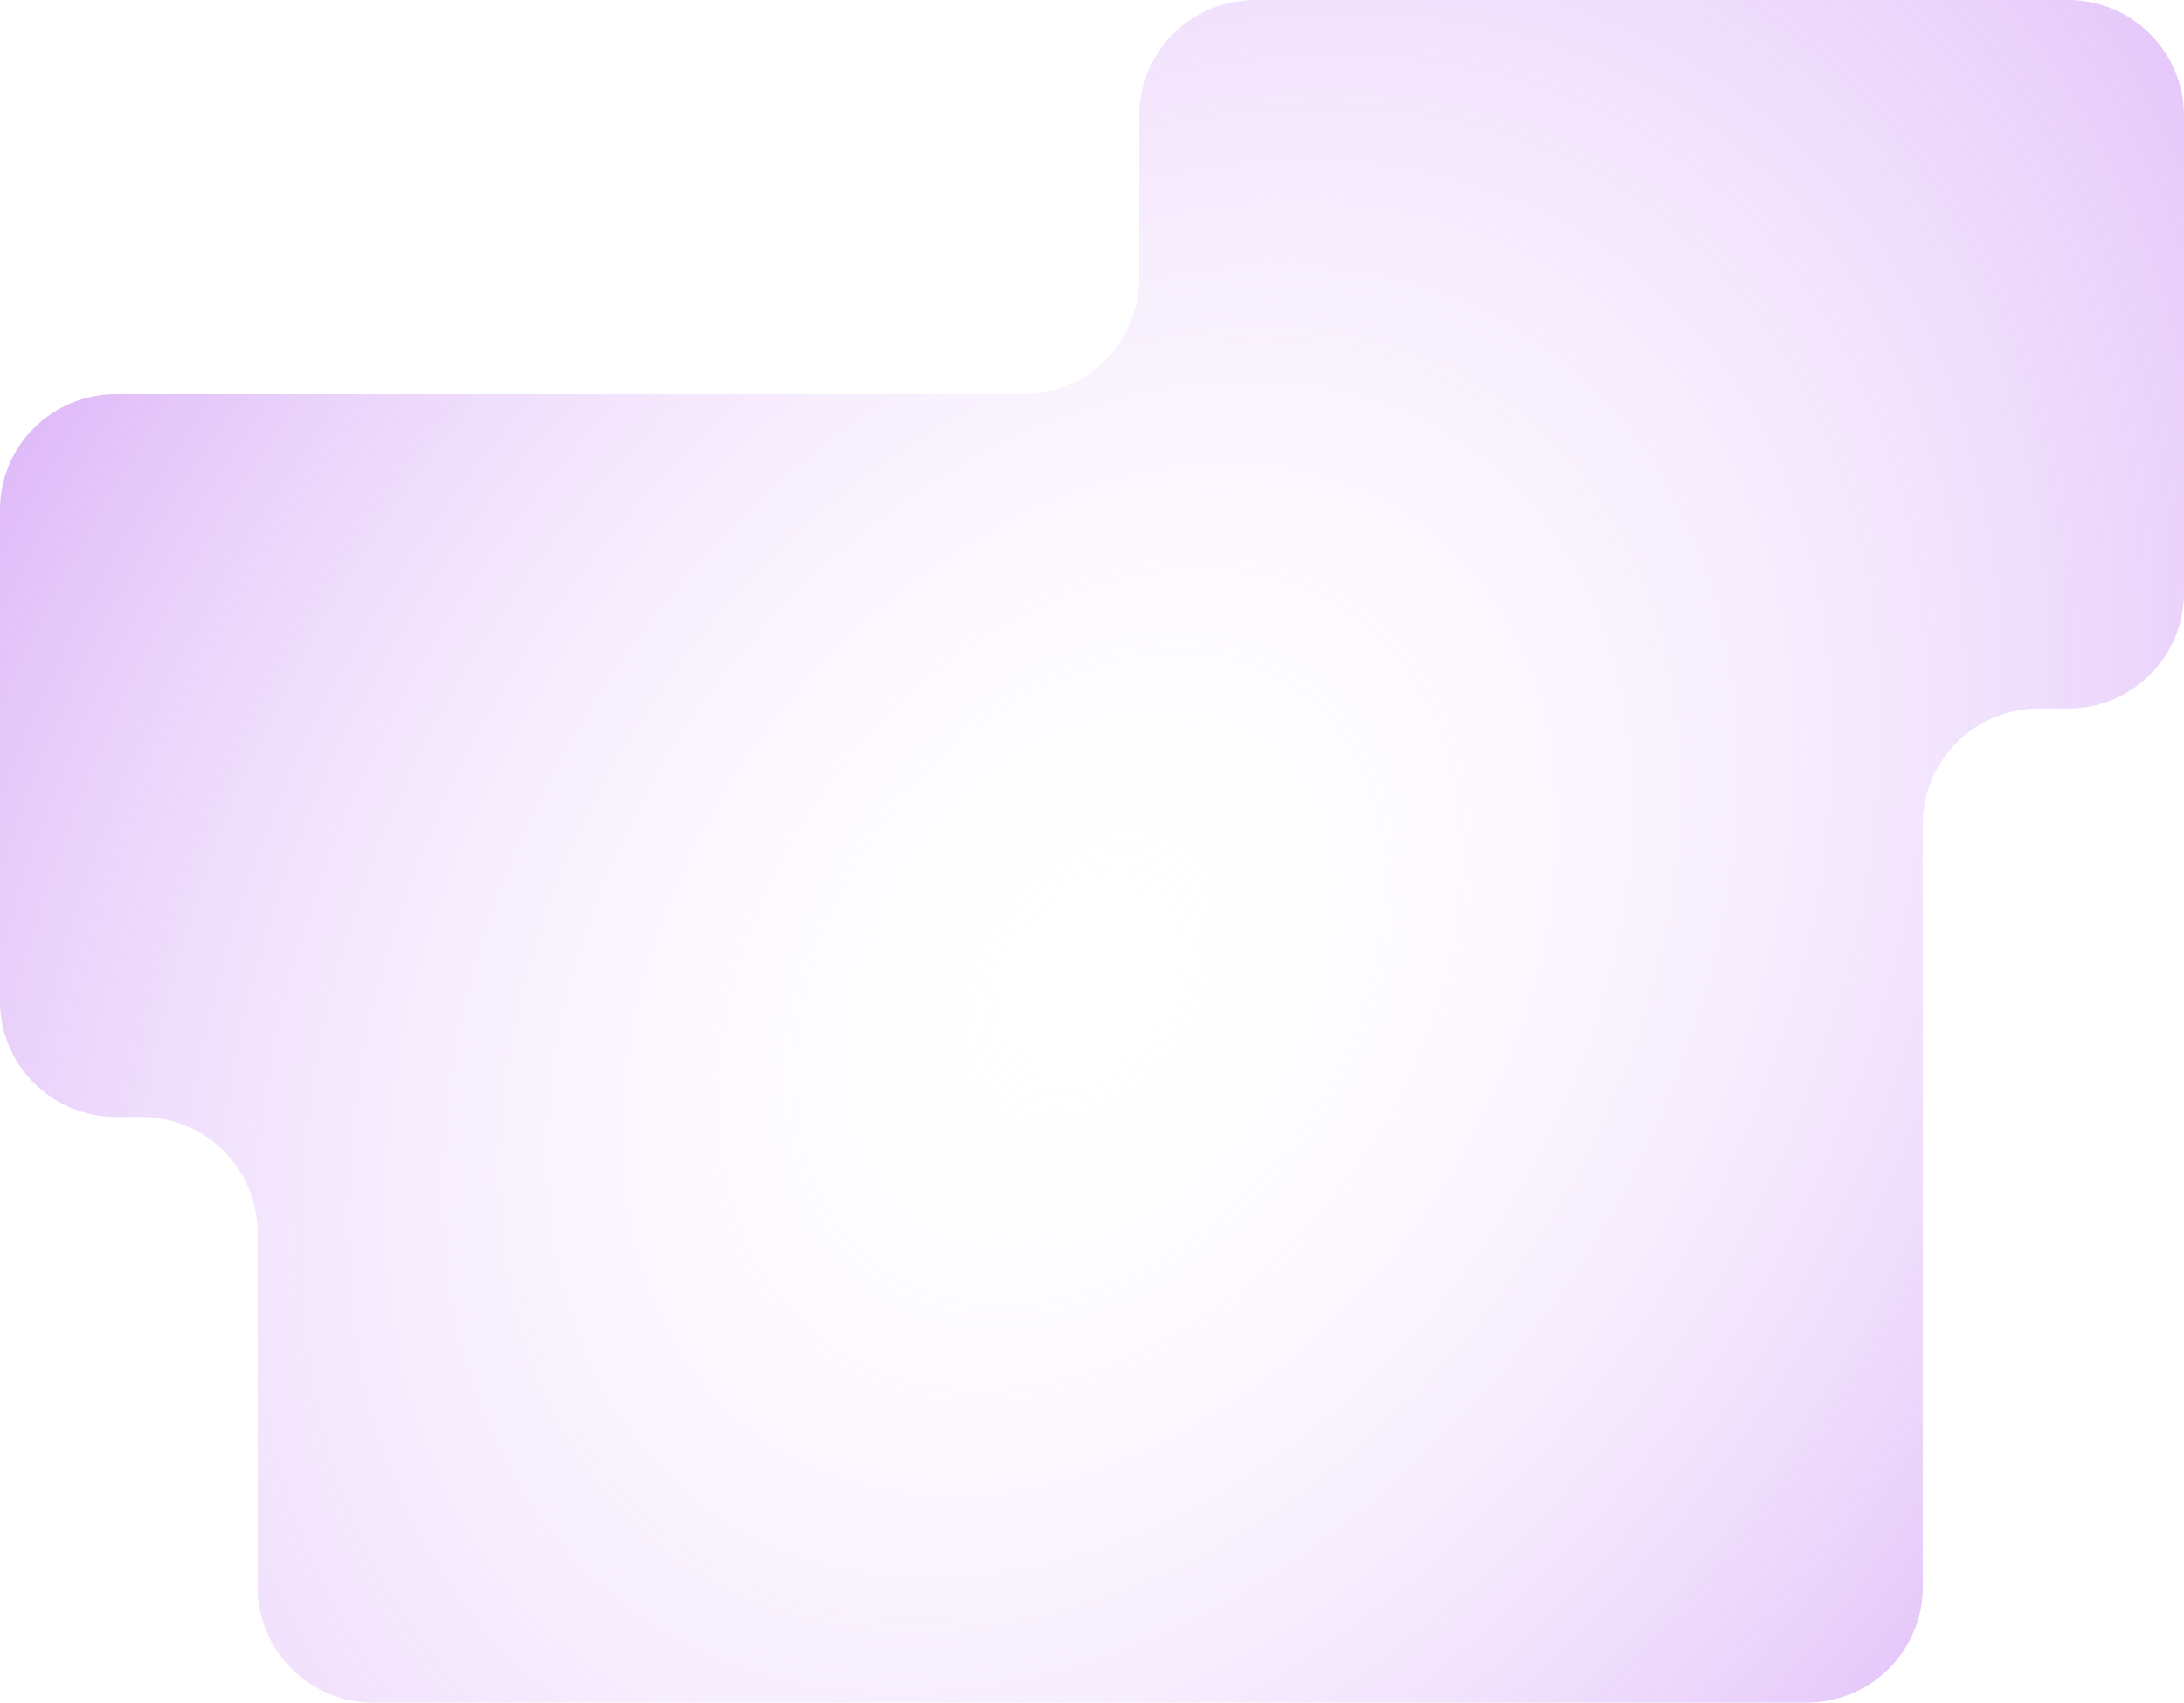 <?xml version="1.0" encoding="UTF-8"?> <svg xmlns="http://www.w3.org/2000/svg" width="136" height="106" viewBox="0 0 136 106" fill="none"><path d="M16.04 98.798V76.743C16.04 72.766 12.803 69.541 8.811 69.541H7.229C3.237 69.541 0 66.317 0 62.34V31.733C0 27.755 3.237 24.531 7.229 24.531H63.708C67.7 24.531 70.937 21.306 70.937 17.329V7.202C70.937 3.224 74.174 0 78.166 0H128.771C132.763 0 136 3.224 136 7.202V36.909C136 40.886 132.763 44.11 128.771 44.11H126.963C122.971 44.11 119.734 47.335 119.734 51.312V98.798C119.734 102.776 116.498 106 112.505 106H23.269C19.276 106 16.04 102.776 16.04 98.798Z" fill="url(#paint0_radial_291_1841)"></path><defs><radialGradient id="paint0_radial_291_1841" cx="0" cy="0" r="1" gradientUnits="userSpaceOnUse" gradientTransform="translate(68 60.852) rotate(-142.976) scale(135.065 184.422)"><stop stop-color="white" stop-opacity="0"></stop><stop offset="1" stop-color="#951CEB"></stop></radialGradient></defs></svg> 